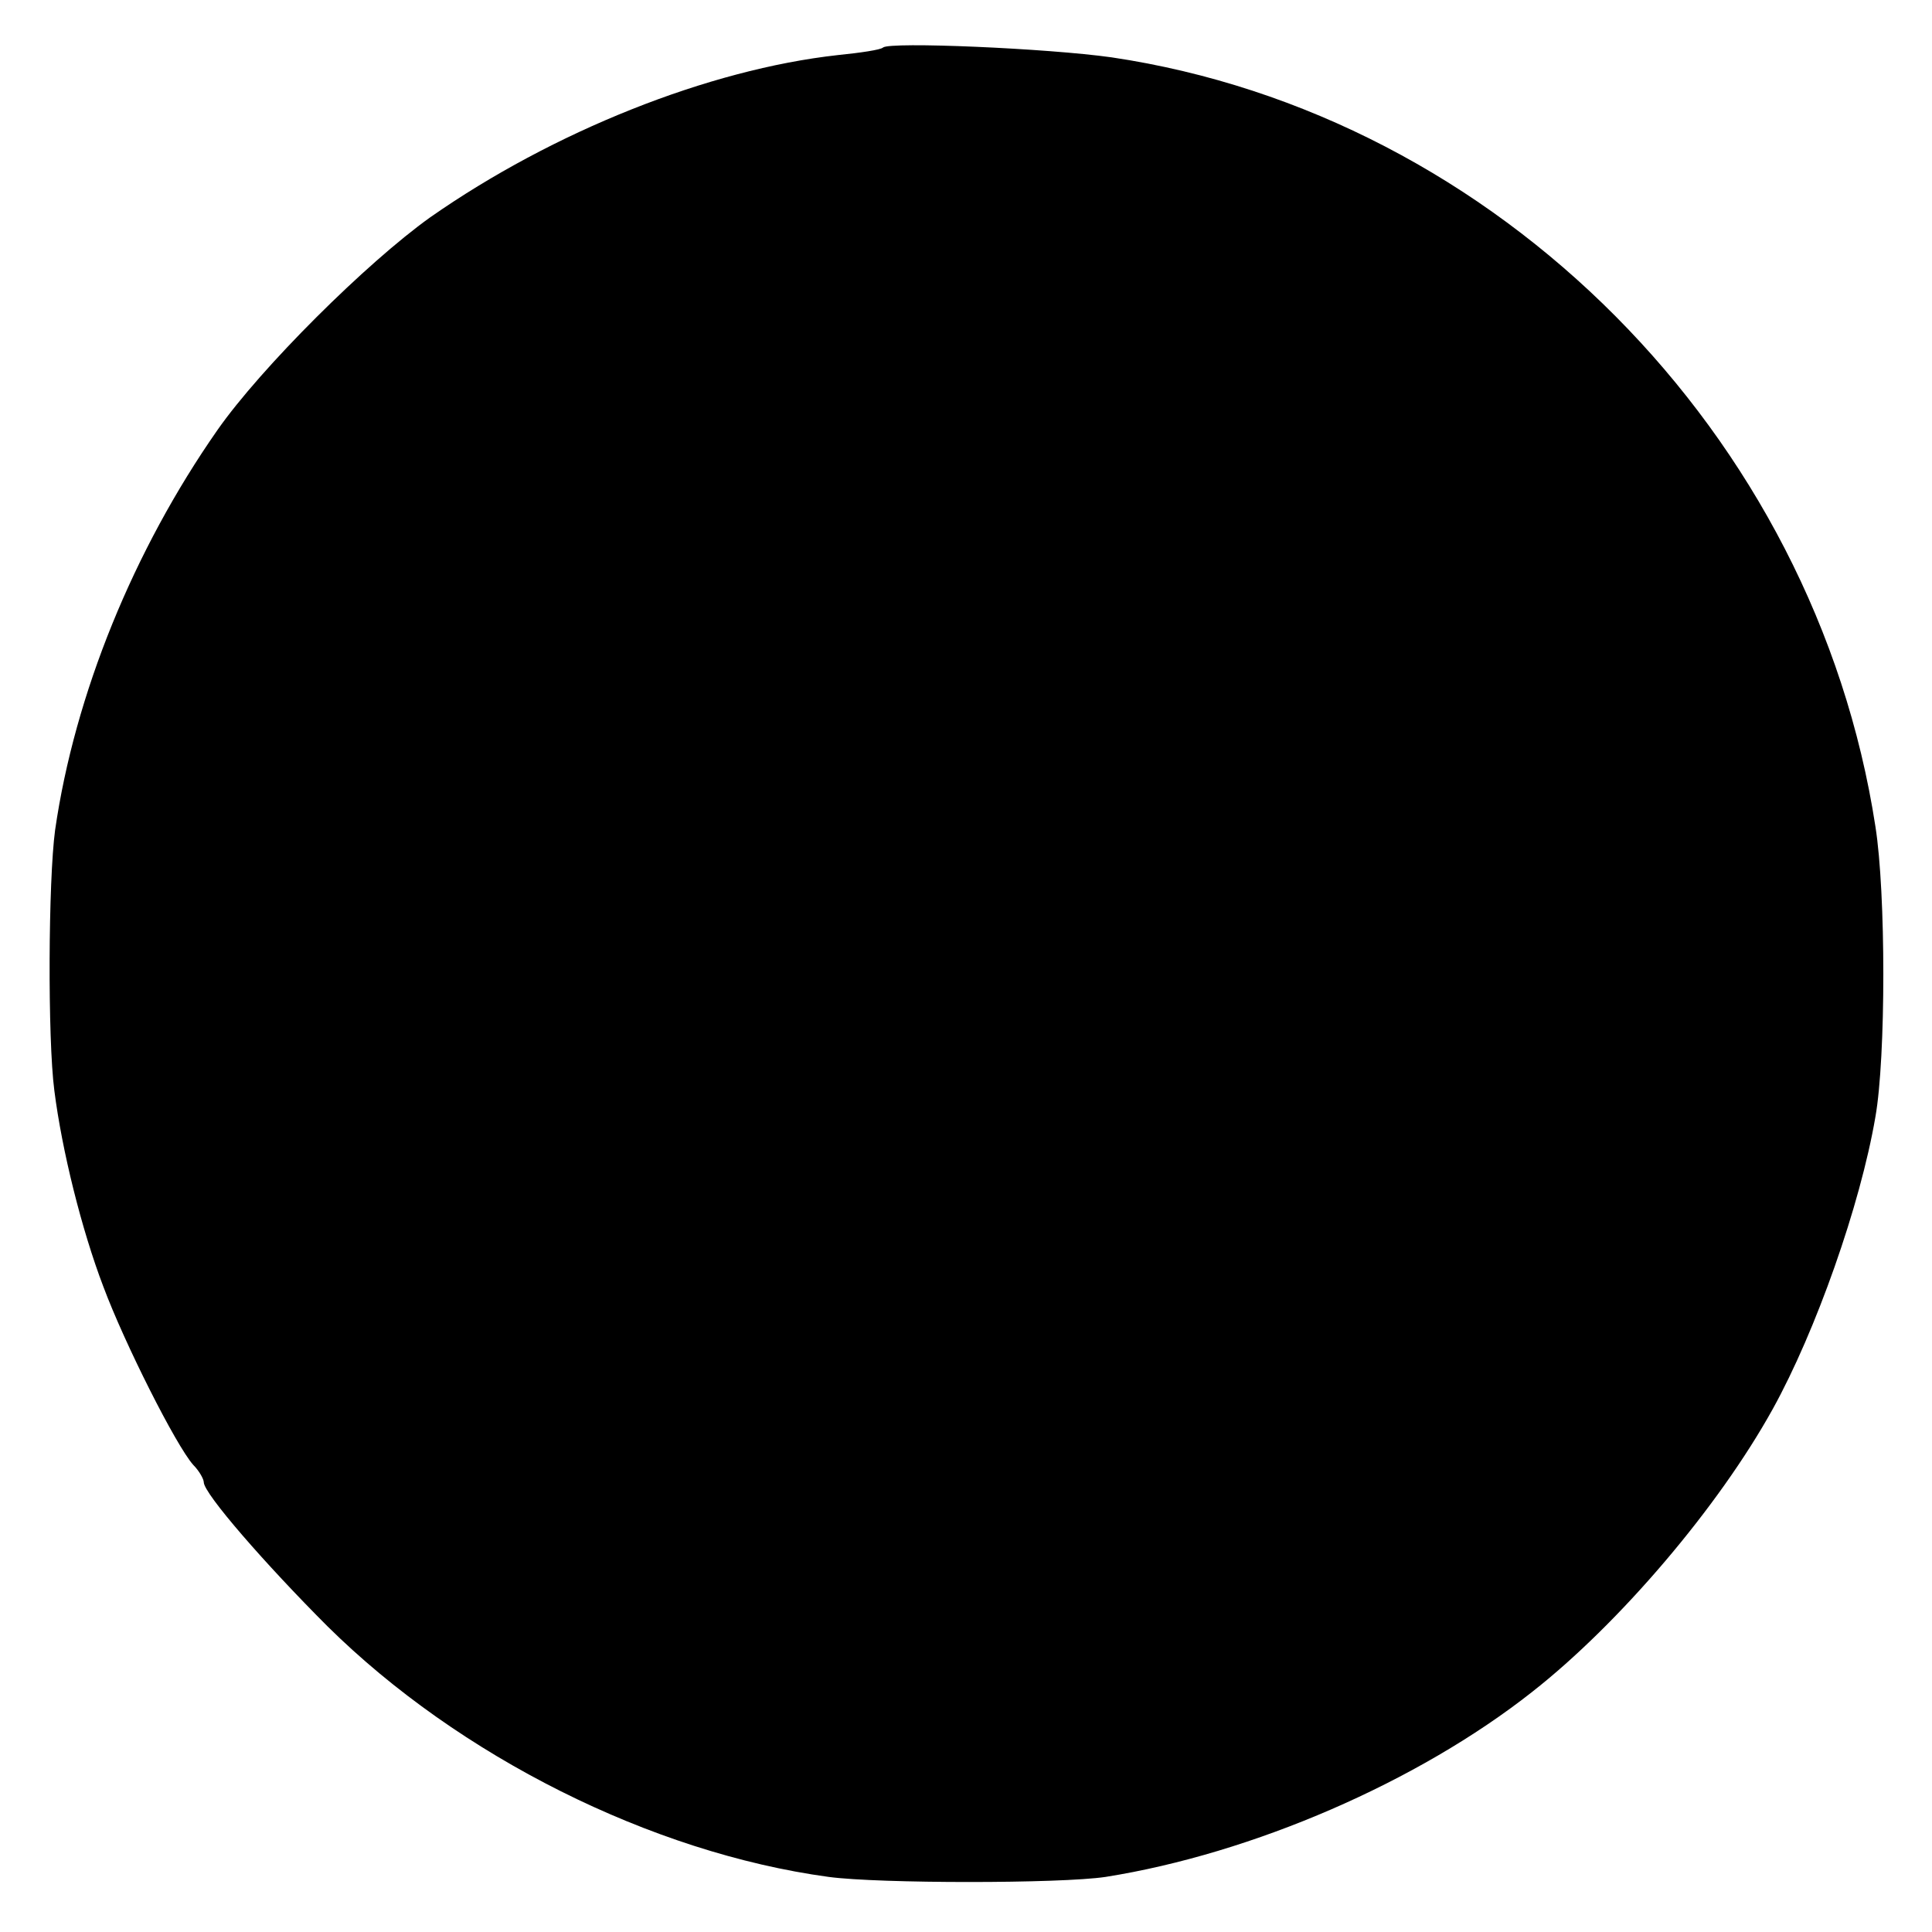 <?xml version="1.0" standalone="no"?>
<!DOCTYPE svg PUBLIC "-//W3C//DTD SVG 20010904//EN"
 "http://www.w3.org/TR/2001/REC-SVG-20010904/DTD/svg10.dtd">
<svg version="1.0" xmlns="http://www.w3.org/2000/svg"
 width="256pt" height="256pt" viewBox="0 0 256 256"
 preserveAspectRatio="xMidYMid meet">
<g transform="translate(0,256) scale(0.1,-0.1)"
fill="#000000" stroke="none">
<path d="M1170 2497 c-3 -3 -30 -7 -60 -10 -171 -19 -377 -101 -540 -215 -84
-60 -224 -199 -282 -282 -111 -159 -189 -350 -215 -530 -9 -67 -10 -276 -1
-345 10 -79 36 -184 65 -260 28 -75 96 -210 119 -236 8 -8 14 -19 14 -23 0
-15 82 -109 164 -191 174 -172 429 -300 664 -332 67 -9 307 -9 367 0 195 31
414 126 565 245 116 91 247 245 319 375 57 103 116 270 136 387 14 79 14 297
0 385 -80 520 -501 943 -1012 1019 -85 12 -294 21 -303 13z"/>
</g>
</svg>
